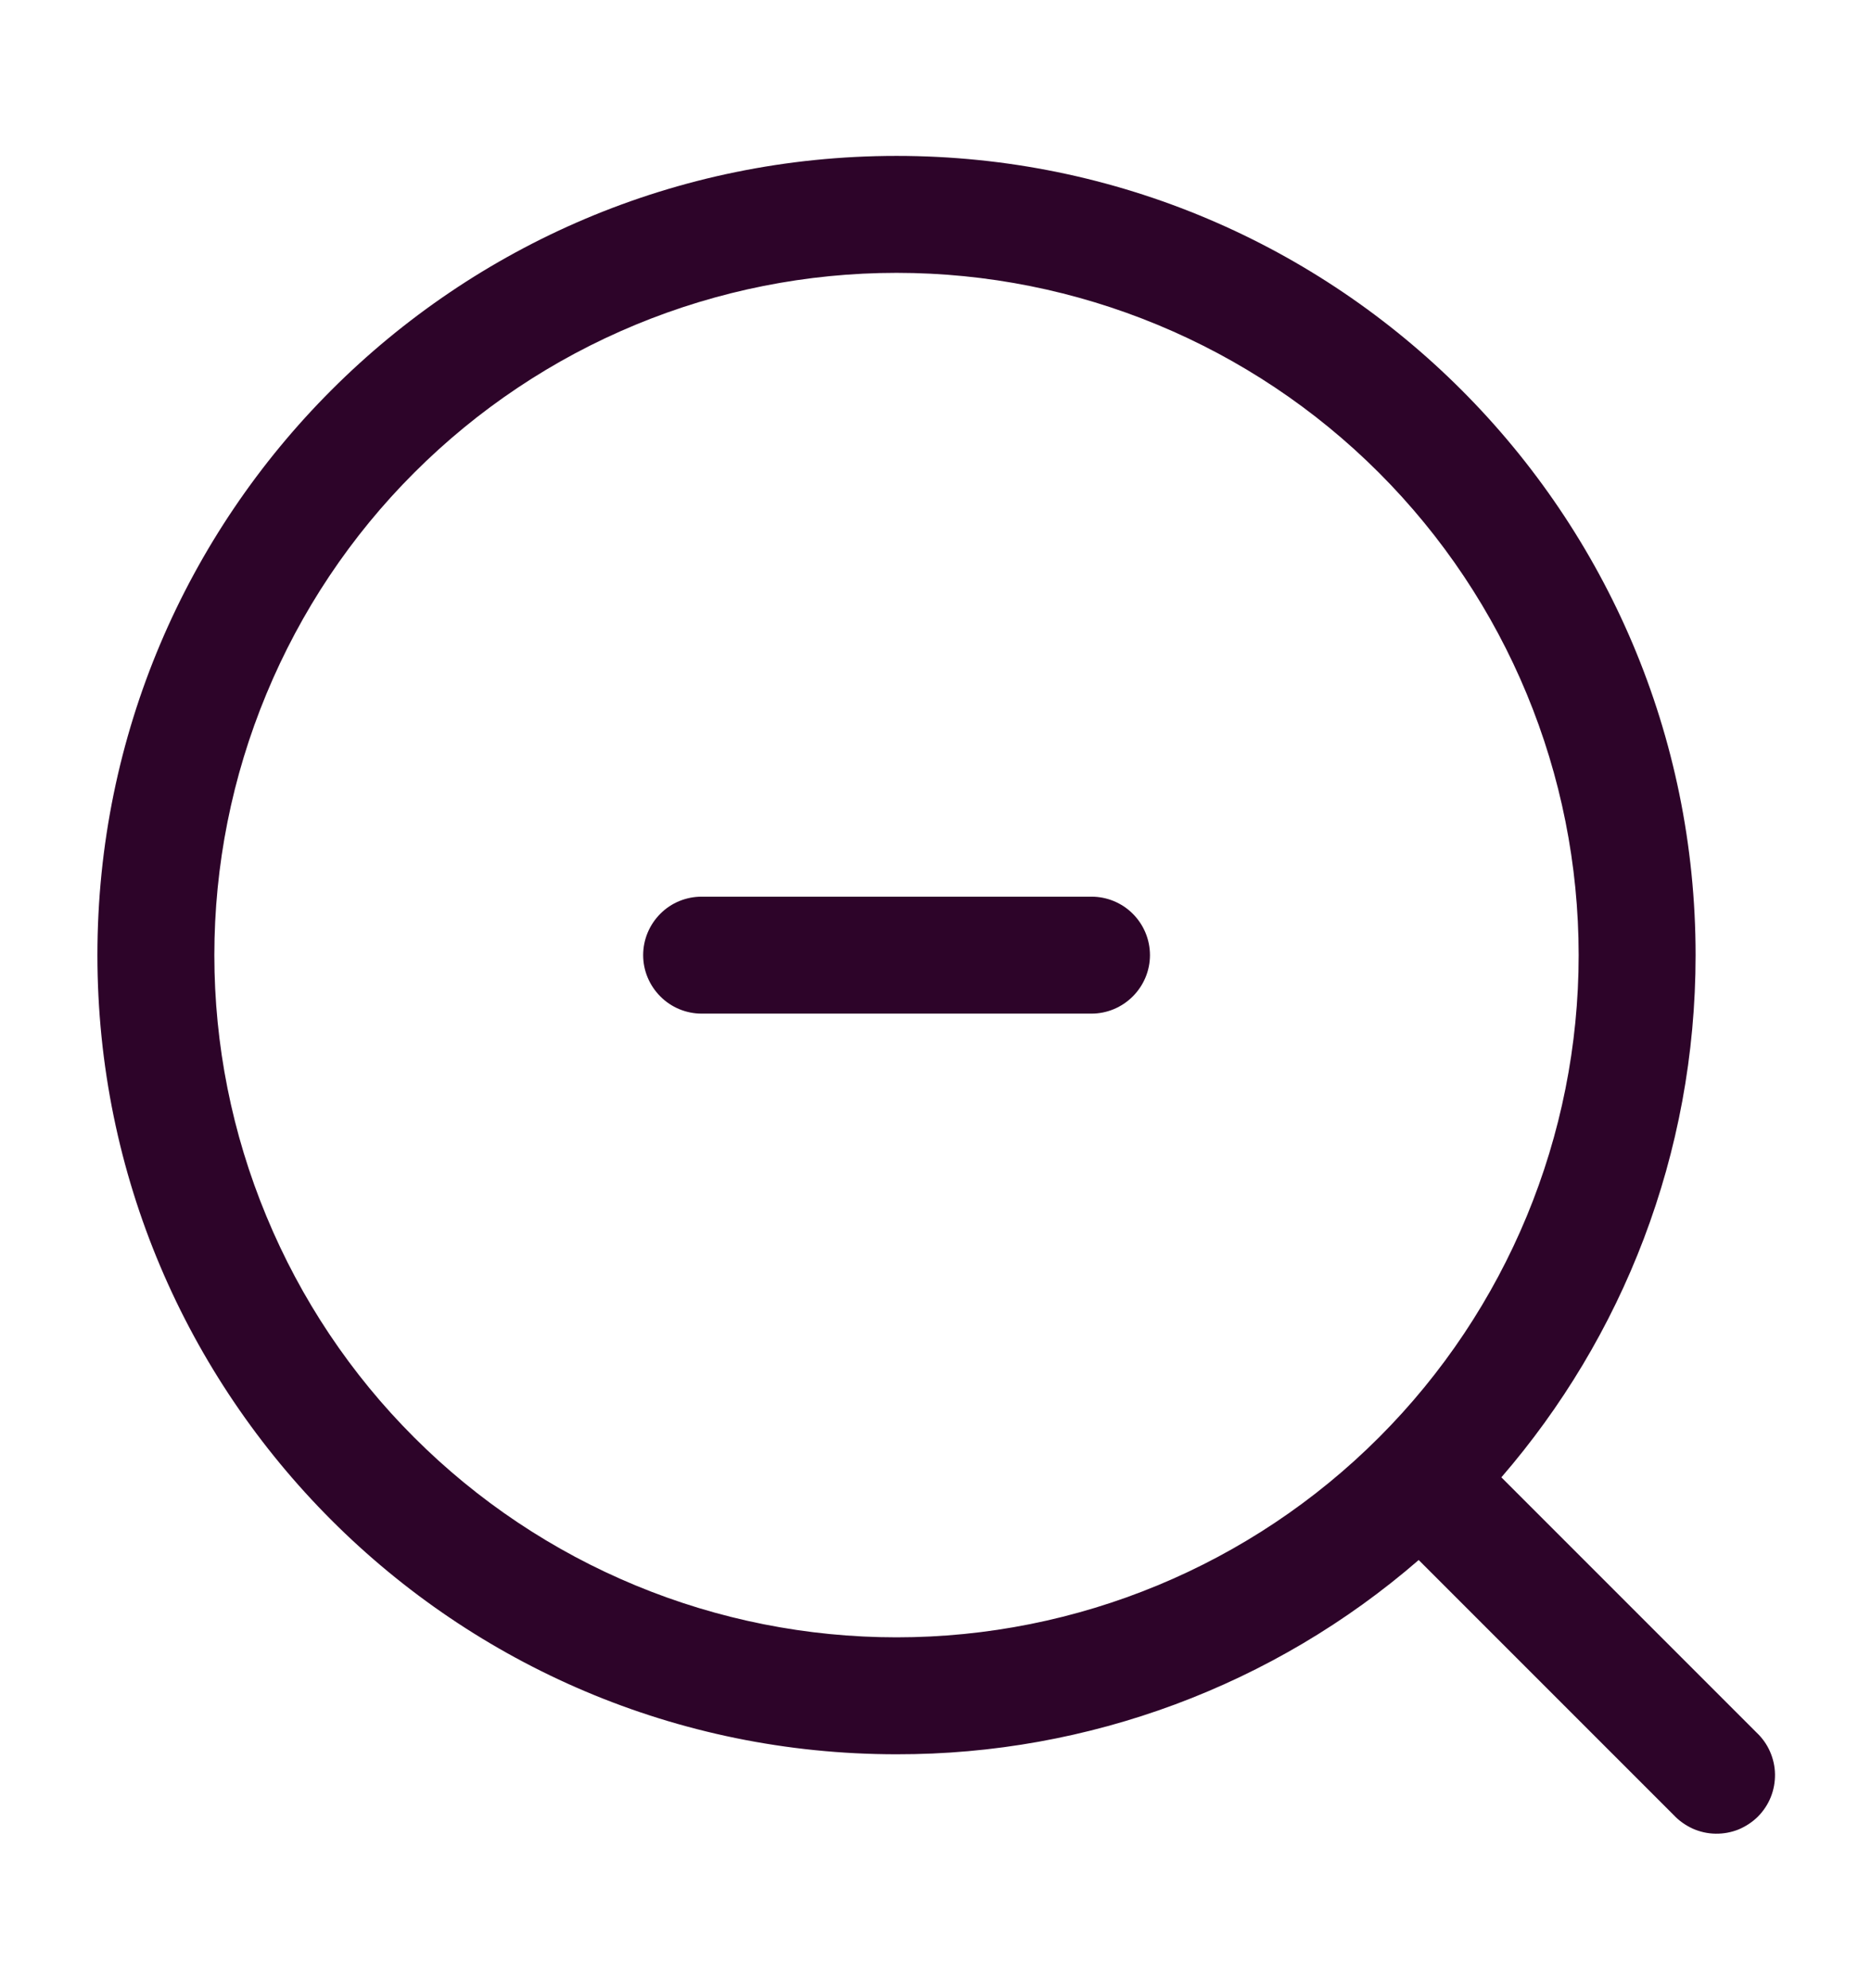 <svg width="16" height="17" viewBox="0 0 16 17" fill="none" xmlns="http://www.w3.org/2000/svg">
<path fill-rule="evenodd" clip-rule="evenodd" d="M7.667 2.333C6.901 2.333 6.142 2.484 5.435 2.777C4.727 3.07 4.084 3.5 3.542 4.042C3 4.583 2.571 5.227 2.278 5.934C1.984 6.642 1.833 7.401 1.833 8.167C1.833 8.933 1.984 9.691 2.278 10.399C2.571 11.107 3 11.75 3.542 12.291C4.084 12.833 4.727 13.263 5.435 13.556C6.142 13.849 6.901 14 7.667 14C9.214 14 10.698 13.385 11.792 12.291C12.886 11.197 13.5 9.714 13.5 8.167C13.5 6.619 12.886 5.136 11.792 4.042C10.698 2.948 9.214 2.333 7.667 2.333ZM0.833 8.167C0.833 4.393 3.893 1.333 7.667 1.333C11.44 1.333 14.5 4.393 14.5 8.167C14.5 9.873 13.874 11.435 12.839 12.632L15.02 14.813C15.069 14.859 15.109 14.914 15.136 14.976C15.163 15.037 15.178 15.103 15.179 15.17C15.18 15.237 15.168 15.304 15.143 15.366C15.118 15.429 15.08 15.485 15.033 15.533C14.985 15.58 14.929 15.617 14.867 15.643C14.804 15.668 14.738 15.68 14.671 15.679C14.603 15.678 14.537 15.663 14.476 15.636C14.415 15.608 14.359 15.569 14.313 15.52L12.132 13.339C10.893 14.413 9.307 15.003 7.667 15C3.893 15 0.833 11.94 0.833 8.167ZM5.5 8.167C5.5 8.034 5.553 7.907 5.647 7.813C5.74 7.719 5.868 7.667 6 7.667H9.334C9.466 7.667 9.593 7.719 9.687 7.813C9.781 7.907 9.834 8.034 9.834 8.167C9.834 8.299 9.781 8.426 9.687 8.52C9.593 8.614 9.466 8.667 9.334 8.667H6C5.868 8.667 5.74 8.614 5.647 8.52C5.553 8.426 5.5 8.299 5.5 8.167Z" fill="#2D0429"/>
</svg>
